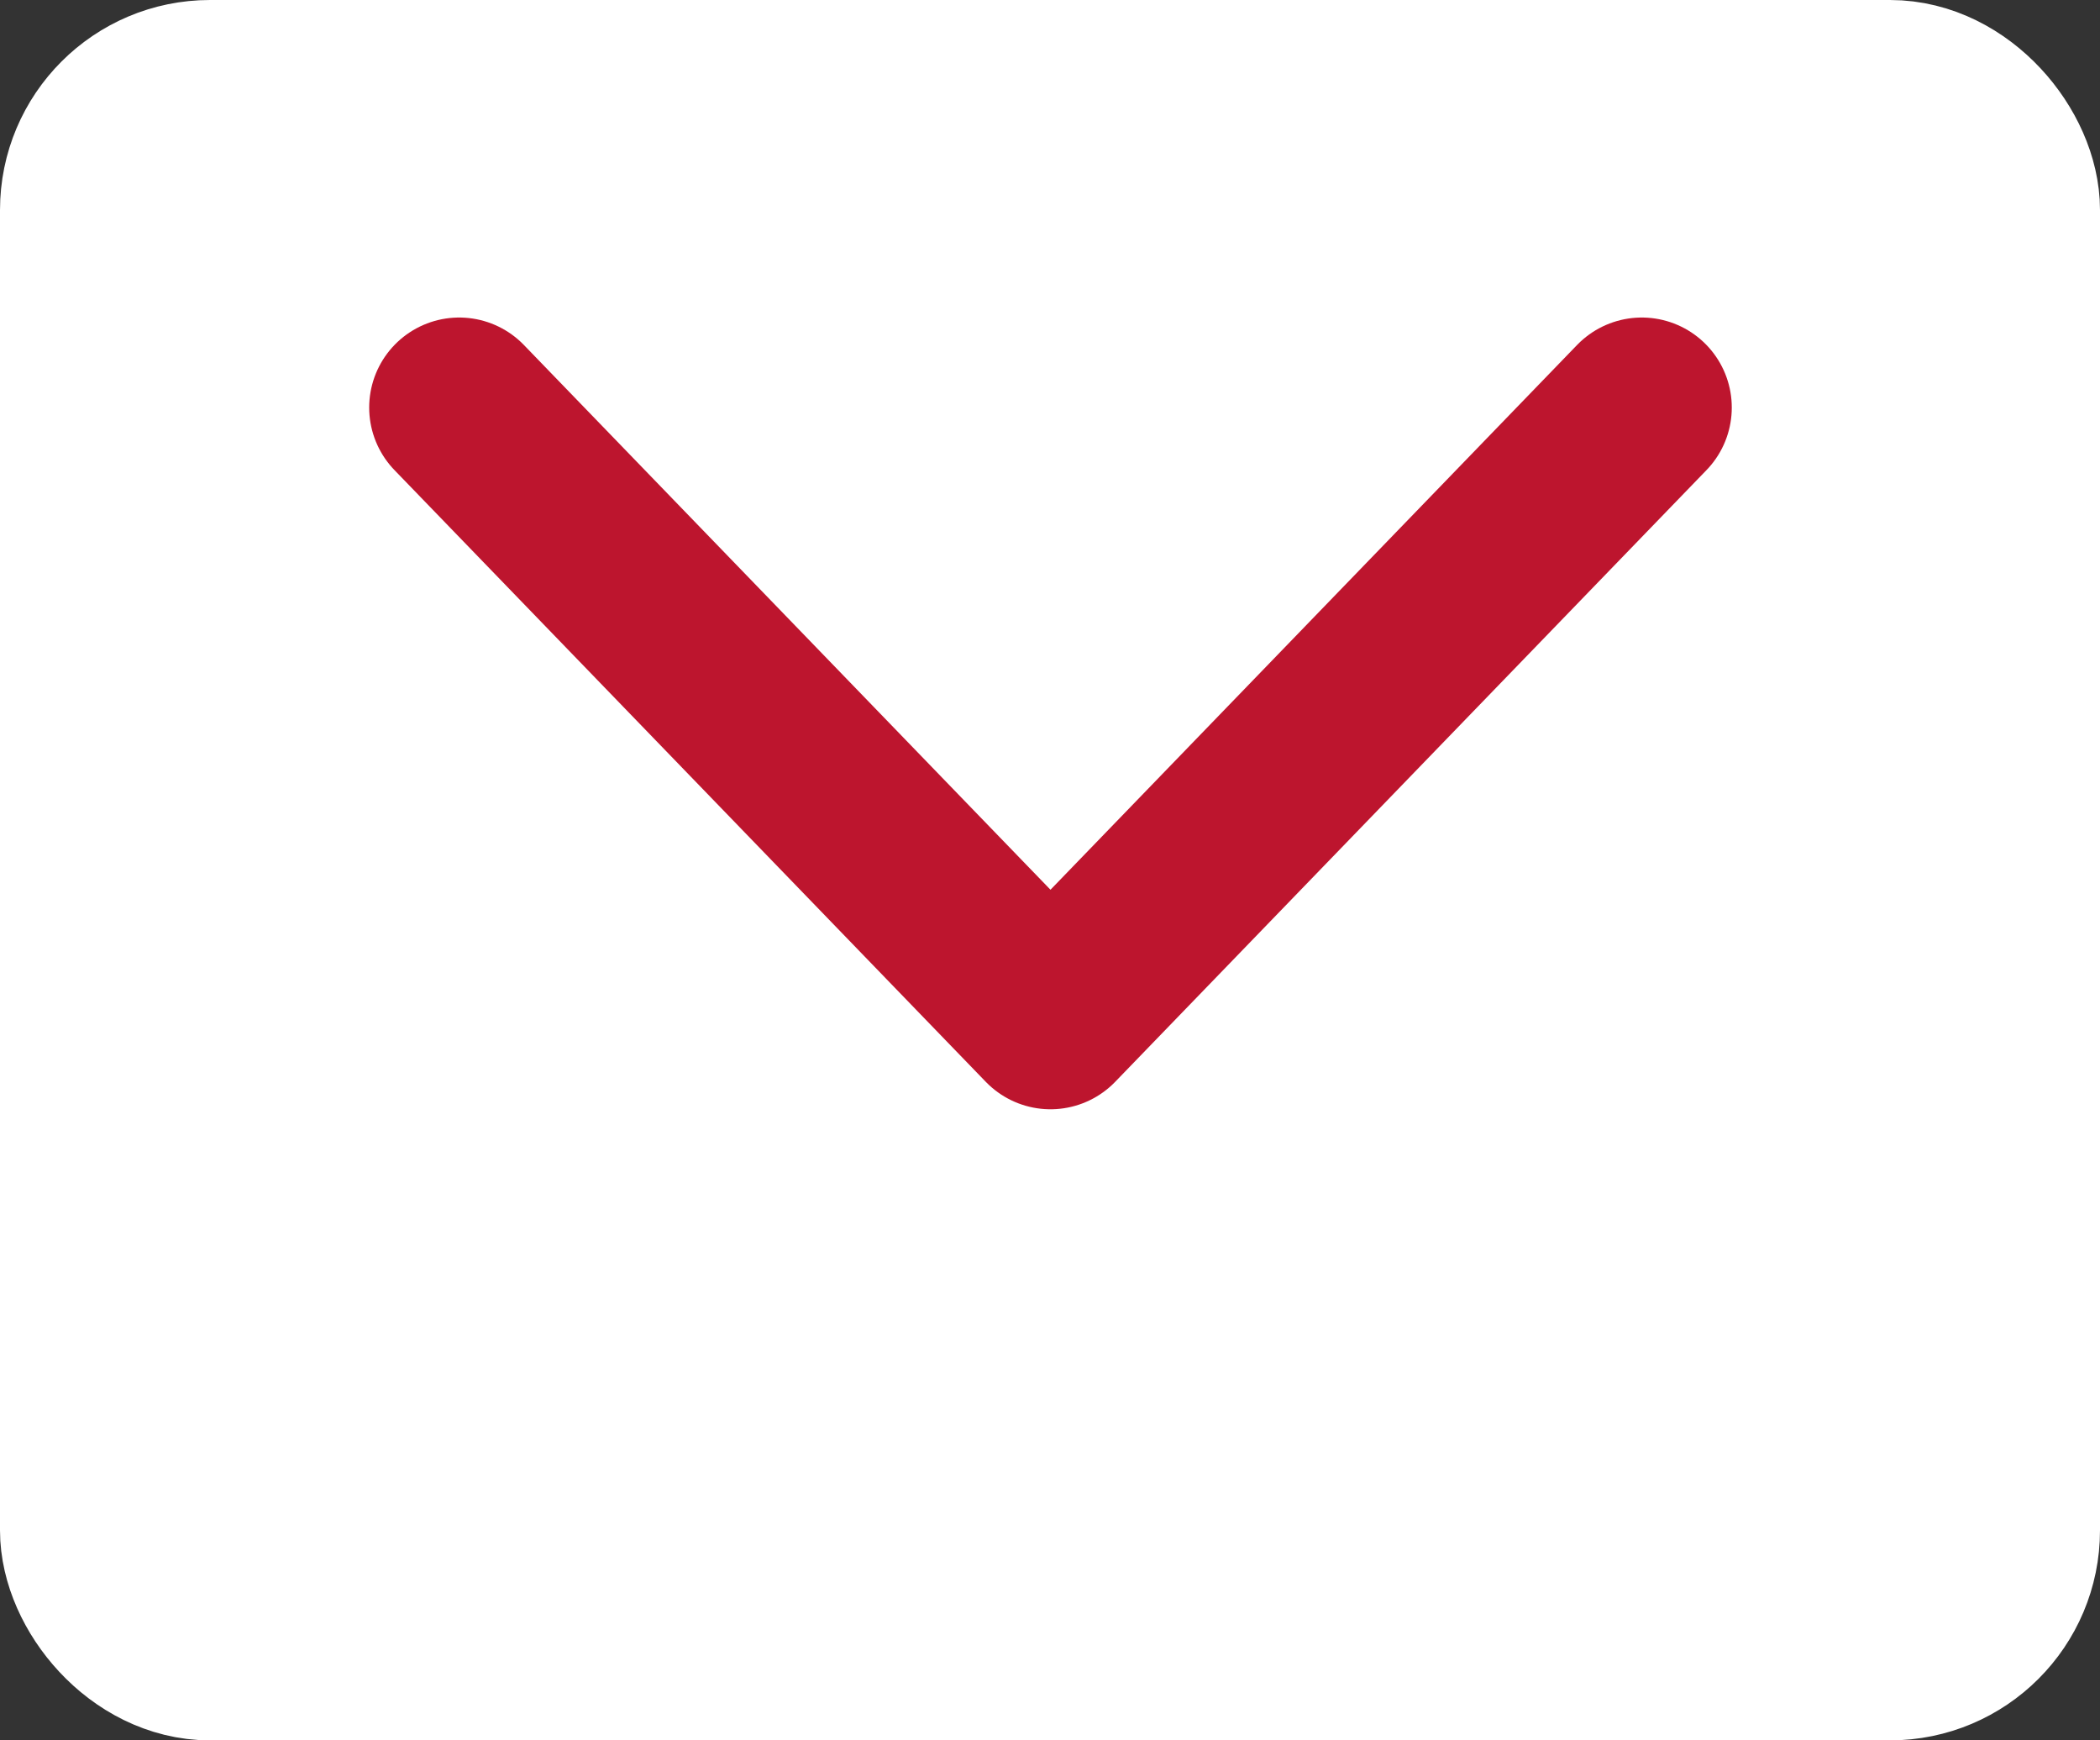 <svg xmlns="http://www.w3.org/2000/svg" width="35" height="29" viewBox="0 0 35 29"><rect x="0" y="0" width="35" height="29" fill="#333333" stroke="none"/><defs><style>.a{fill:#fff;stroke:#fff;}.a,.b{stroke-linecap:round;stroke-linejoin:round;stroke-width:3px;}.b{fill:none;stroke:#bd152e;}</style></defs><g transform="translate(1.026 1.496)"><rect class="a" width="32" height="26" rx="2" transform="translate(0.474 0.004)"/><path class="b" d="M112,160l9.855,10.193L131.71,160" transform="translate(-105.373 -154.705)"/></g></svg>
